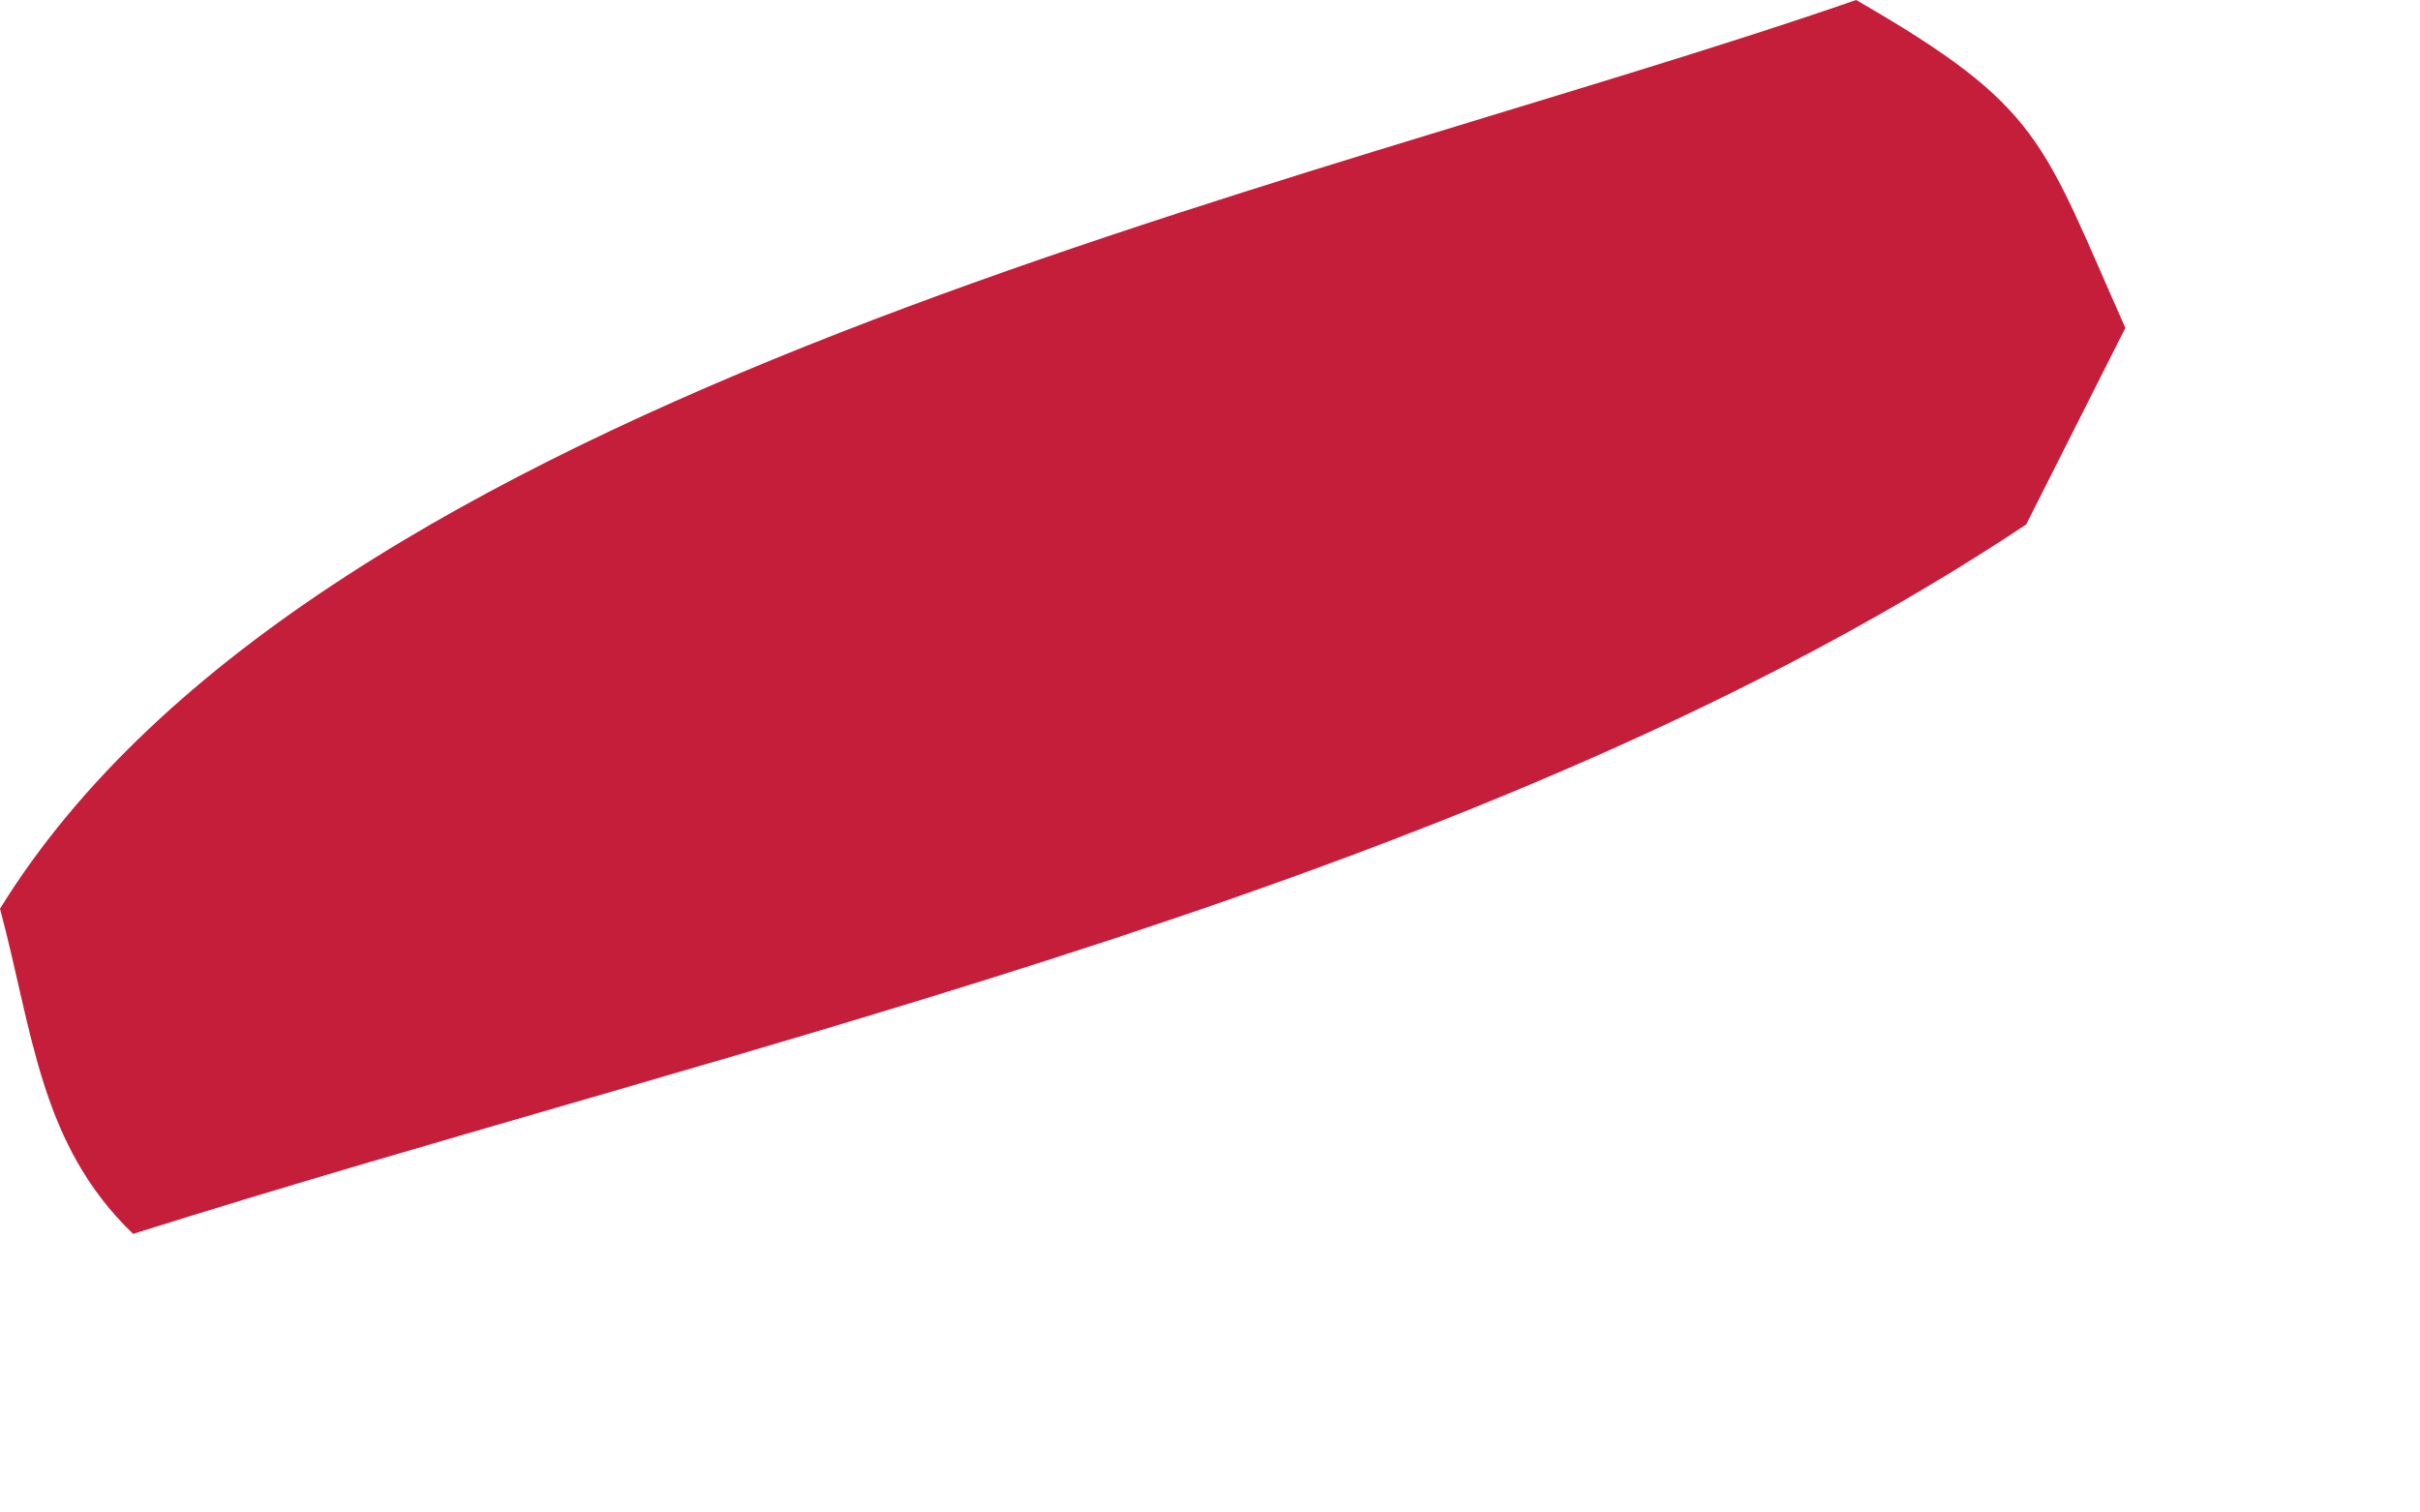 <?xml version="1.0" encoding="utf-8"?>
<svg xmlns="http://www.w3.org/2000/svg" fill="none" height="100%" overflow="visible" preserveAspectRatio="none" style="display: block;" viewBox="0 0 8 5" width="100%">
<path d="M6.136 0C6.752 0.355 6.749 0.462 7.026 1.084L6.698 1.734C4.918 2.916 2.479 3.435 0.44 4.079C0.131 3.782 0.109 3.411 0 3.004C1.054 1.297 4.295 0.638 6.136 0Z" fill="#C41E3A" id="Vector"/>
</svg>
